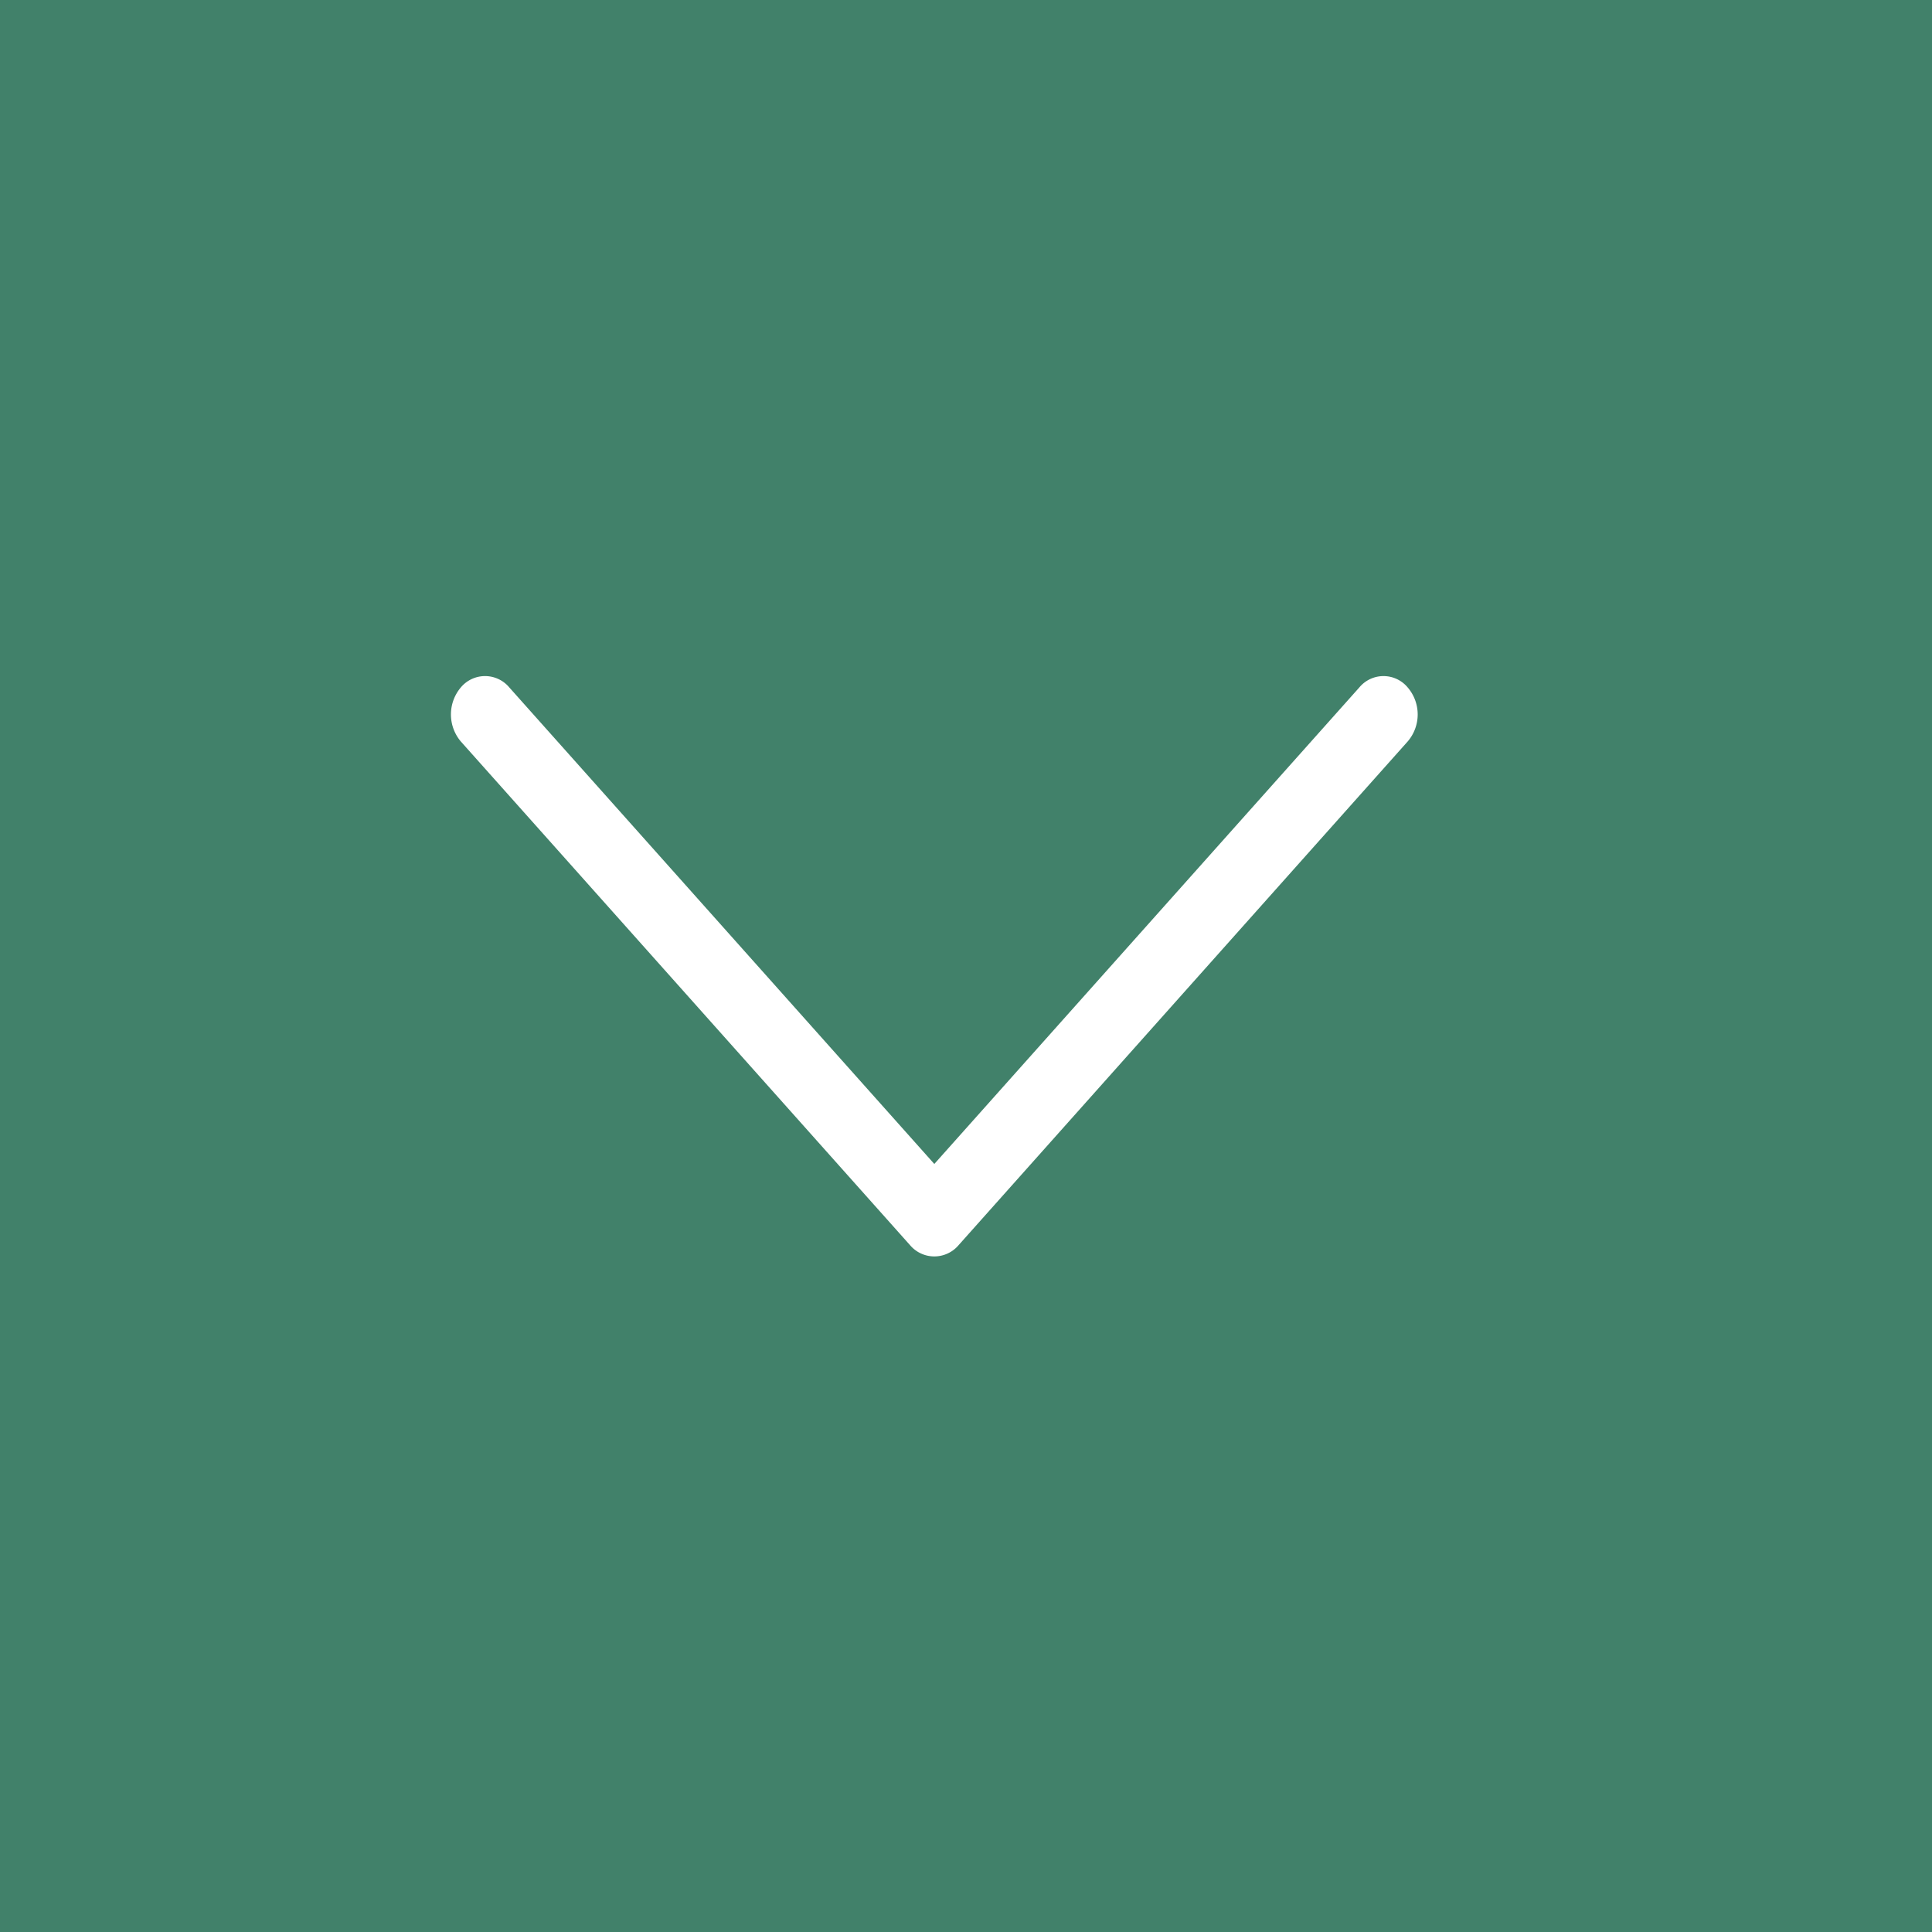 <svg xmlns="http://www.w3.org/2000/svg" width="15" height="15" viewBox="0 0 15 15">
<defs>
    <style>
      .cls-1 {
        fill: #41816a;
        fill-rule: evenodd;
      }
    </style>
  </defs>
  <path id="長方形_667_のコピー_21" data-name="長方形 667 のコピー 21" class="cls-1" d="M288,661h15v15H288V661Zm3.578,5.757a0.325,0.325,0,0,1,0-.42,0.245,0.245,0,0,1,.376,0l3.3,3.7,3.3-3.7a0.244,0.244,0,0,1,.375,0,0.322,0.322,0,0,1,0,.42l-3.487,3.911a0.247,0.247,0,0,1-.376,0Zm0,0" transform="translate(-288 -661)"/>
</svg>
